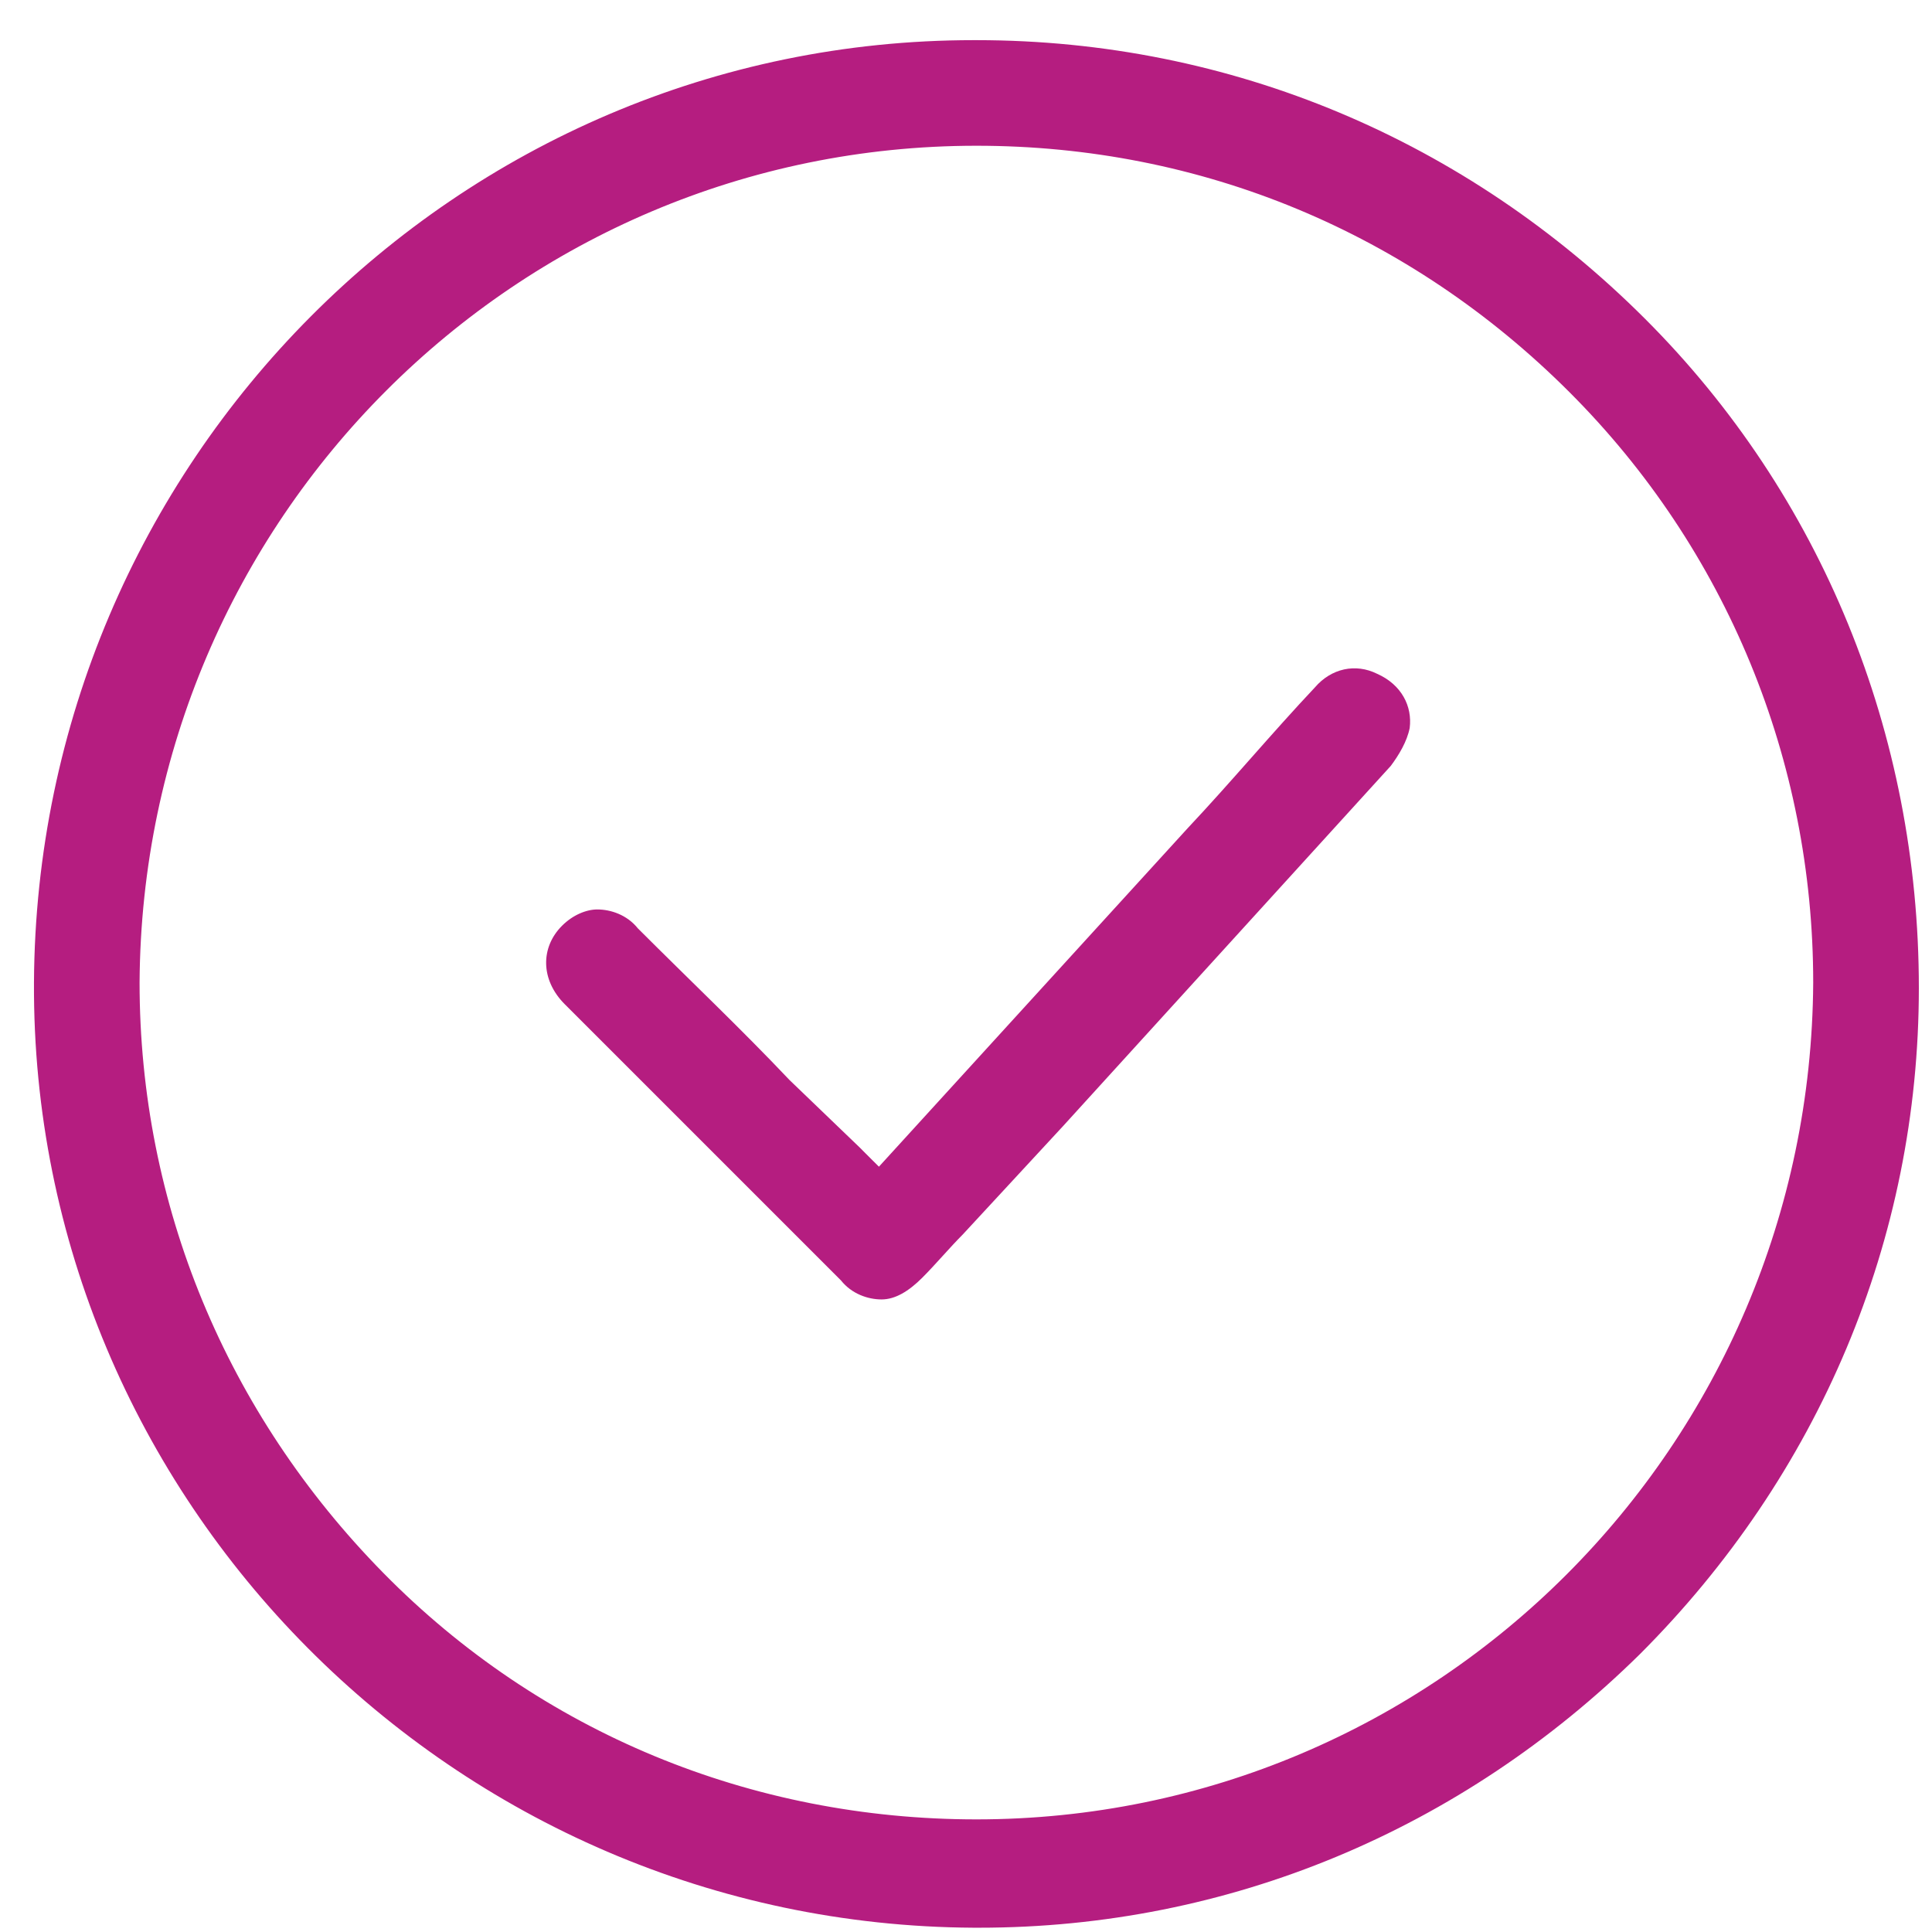 <svg width="41" height="41" viewBox="0 0 41 41" fill="none" xmlns="http://www.w3.org/2000/svg">
<path d="M34.916 6.771C31.123 2.978 26.123 0.852 20.721 0.852H20.663C9.686 0.852 0.778 9.817 0.721 20.851C0.664 31.828 9.629 40.851 20.663 40.909H20.778C26.066 40.909 31.008 38.84 34.801 35.104C38.594 31.311 40.721 26.311 40.721 20.966C40.721 15.564 38.652 10.507 34.916 6.771ZM20.721 38.61C15.951 38.61 11.468 36.771 8.135 33.38C4.801 29.989 2.962 25.564 2.962 20.851C3.02 11.024 10.951 3.093 20.721 3.093C25.491 3.093 29.916 4.932 33.307 8.323C36.64 11.656 38.479 16.139 38.479 20.851C38.422 30.679 30.491 38.61 20.721 38.61Z" fill="#B51D80"/>
<path d="M29.916 15.449C29.859 15.737 29.686 16.024 29.514 16.254C27.215 18.782 24.859 21.369 22.56 23.897L20.433 26.196C20.146 26.484 19.859 26.828 19.571 27.116C19.284 27.403 18.997 27.576 18.709 27.576C18.422 27.576 18.077 27.461 17.847 27.173C15.893 25.219 13.939 23.265 11.985 21.311C11.468 20.794 11.468 20.104 11.928 19.645C12.158 19.415 12.445 19.3 12.675 19.3C12.962 19.3 13.307 19.415 13.537 19.702C14.629 20.794 15.721 21.828 16.755 22.92L18.25 24.357C18.307 24.415 18.364 24.472 18.364 24.472L18.652 24.759L25.204 17.576C26.123 16.599 26.985 15.564 27.905 14.587C28.25 14.185 28.767 14.07 29.227 14.3C29.744 14.53 29.974 14.989 29.916 15.449Z" fill="#B51D80"/>
</svg>
